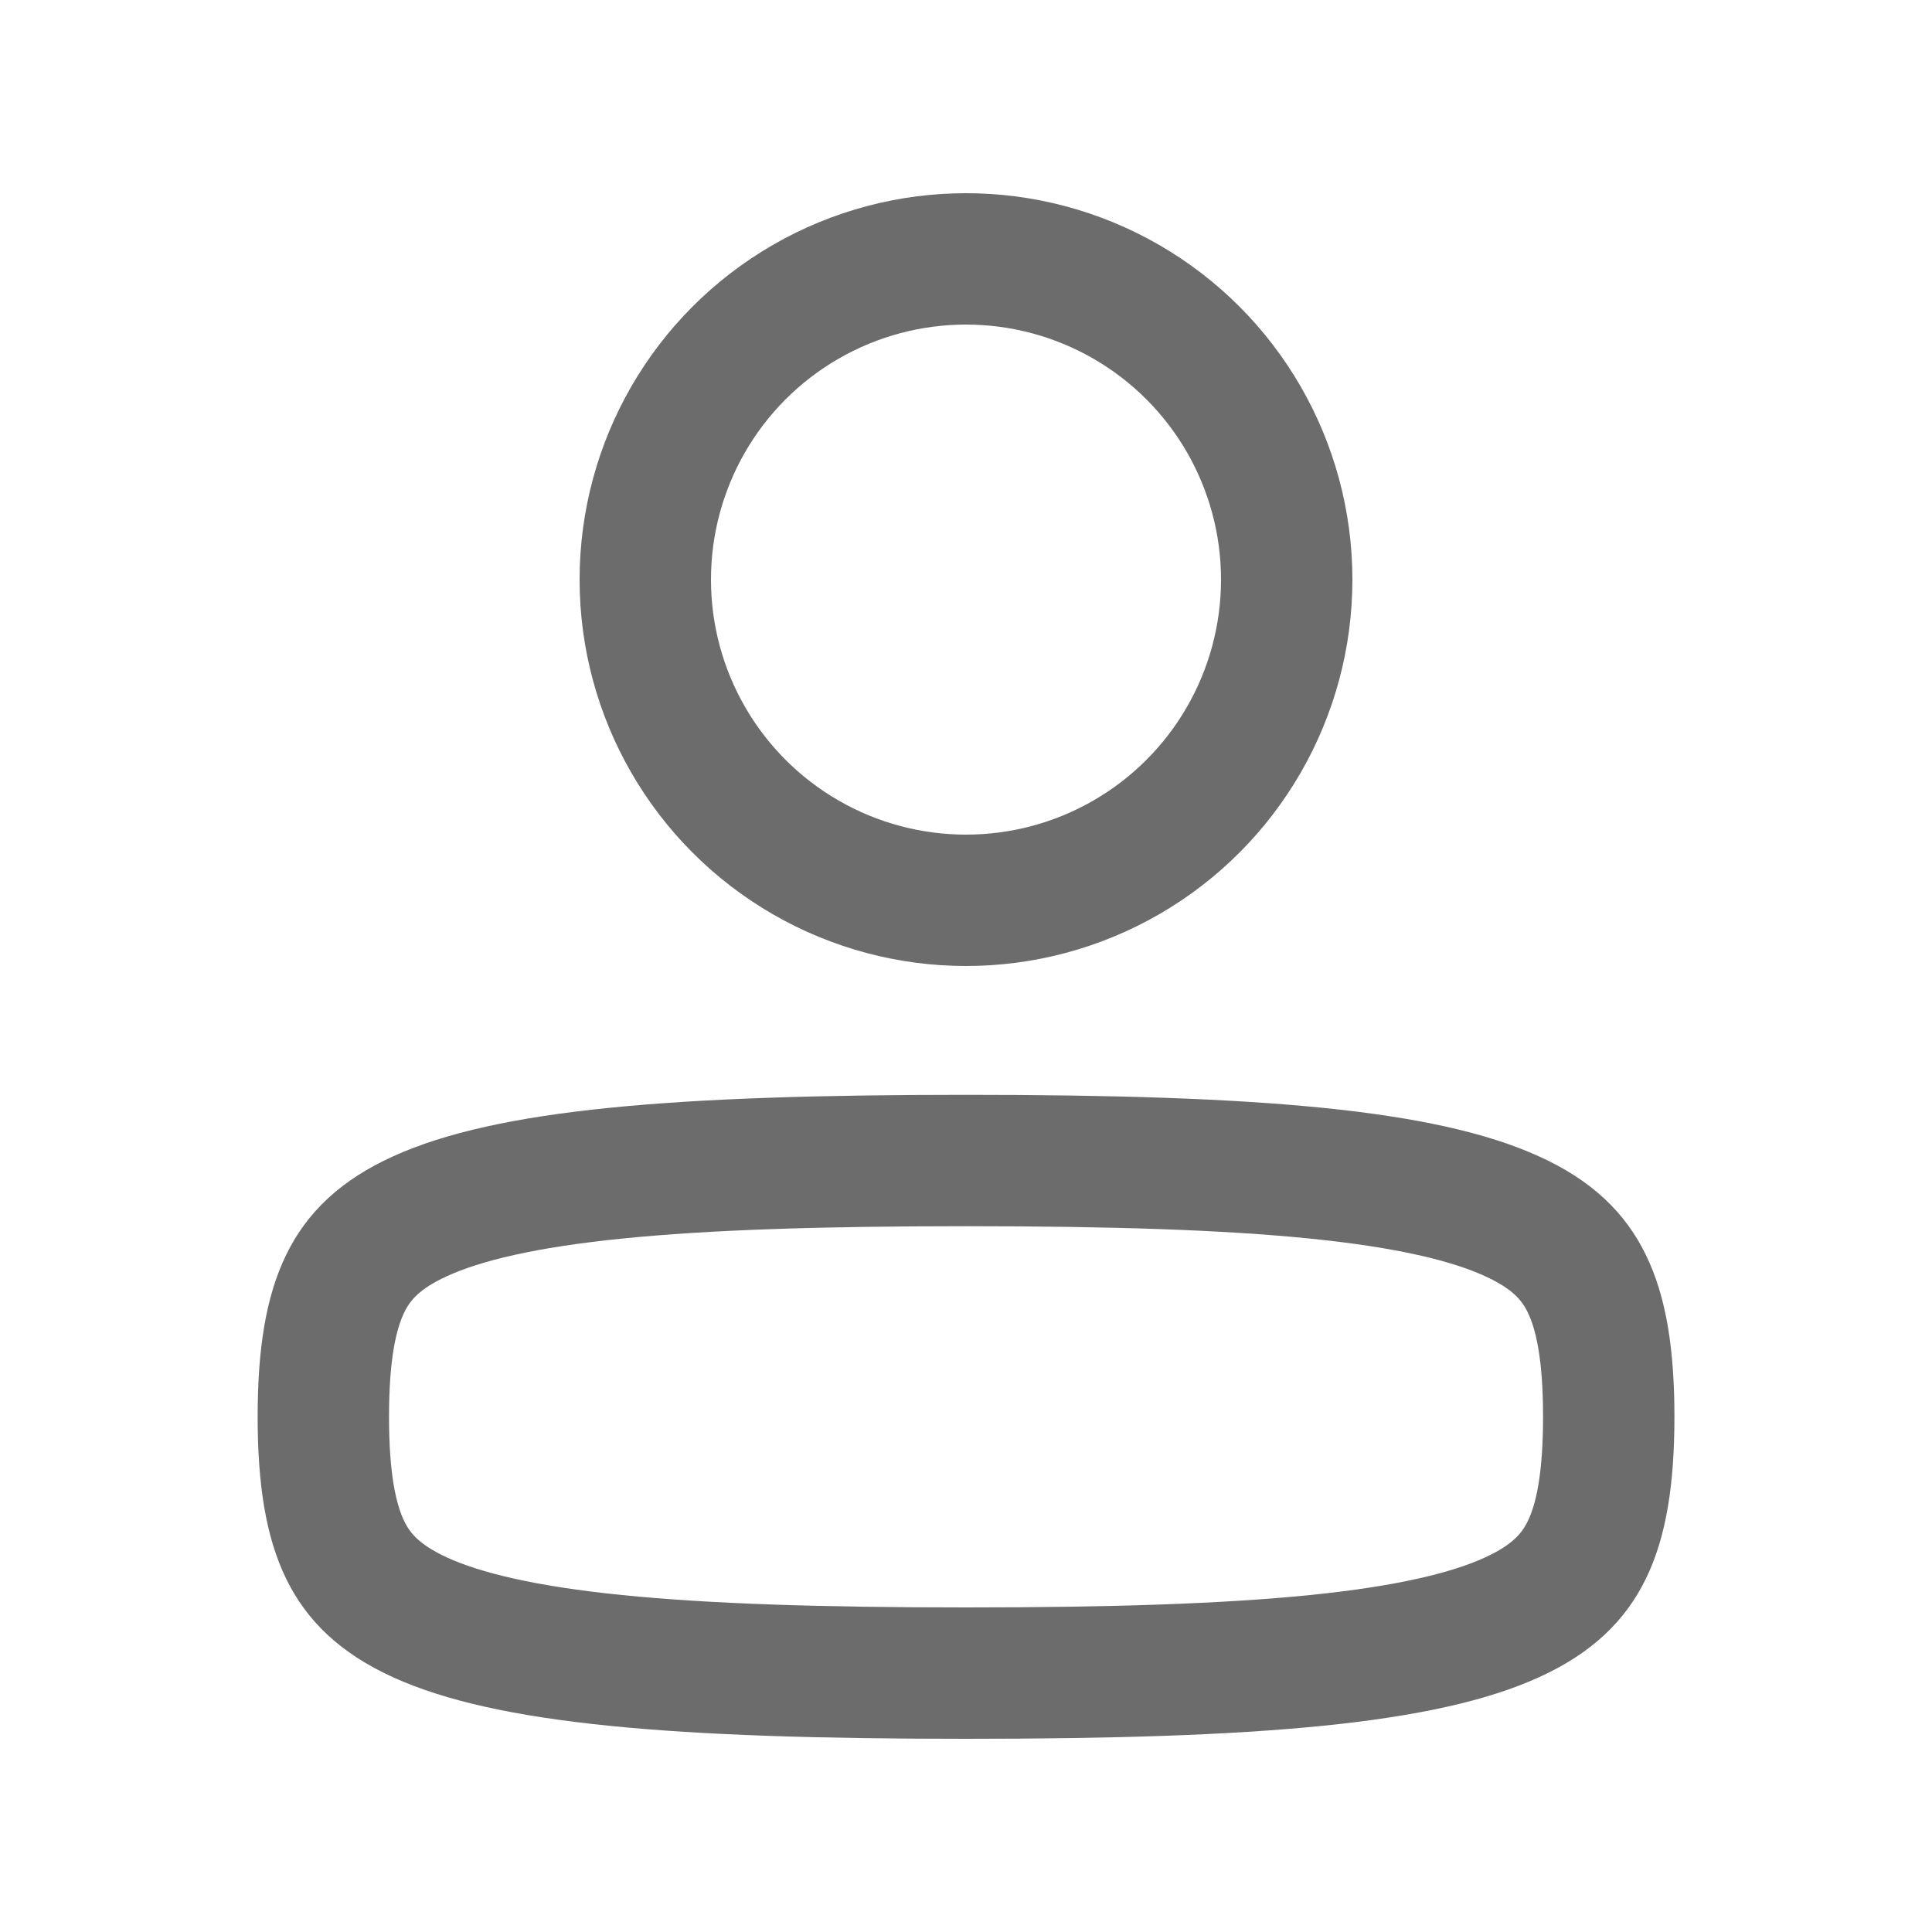 <svg width="25" height="25" viewBox="0 0 25 25" fill="none" xmlns="http://www.w3.org/2000/svg">
<g clip-path="url(#clip0_282_287)">
<path d="M4.184 18.333C4.184 19.14 4.282 19.678 4.468 20.059C4.638 20.407 4.916 20.692 5.438 20.93C5.988 21.18 6.79 21.367 7.969 21.486C9.139 21.604 10.621 21.65 12.5 21.65C14.379 21.65 15.861 21.604 17.032 21.486C18.21 21.367 19.013 21.18 19.562 20.93C20.085 20.692 20.362 20.407 20.532 20.059C20.719 19.678 20.817 19.14 20.817 18.333C20.817 17.526 20.719 16.989 20.532 16.608C20.362 16.259 20.085 15.974 19.562 15.737C19.013 15.487 18.21 15.3 17.032 15.181C15.861 15.063 14.379 15.017 12.5 15.017C10.621 15.017 9.139 15.063 7.969 15.181C6.79 15.3 5.988 15.487 5.438 15.737C4.916 15.974 4.638 16.259 4.468 16.608C4.282 16.989 4.184 17.526 4.184 18.333Z" stroke="#6C6C6C" stroke-width="1.7" stroke-linecap="round" stroke-linejoin="round"/>
<circle cx="5" cy="5" r="4.15" transform="matrix(-1 0 0 1 17.5 2.5)" stroke="#6C6C6C" stroke-width="1.7"/>
</g>
<defs>
<clipPath id="clip0_282_287">
<rect width="20" height="20" fill="white" transform="translate(2.5 2.5)"/>
</clipPath>
</defs>
</svg>
